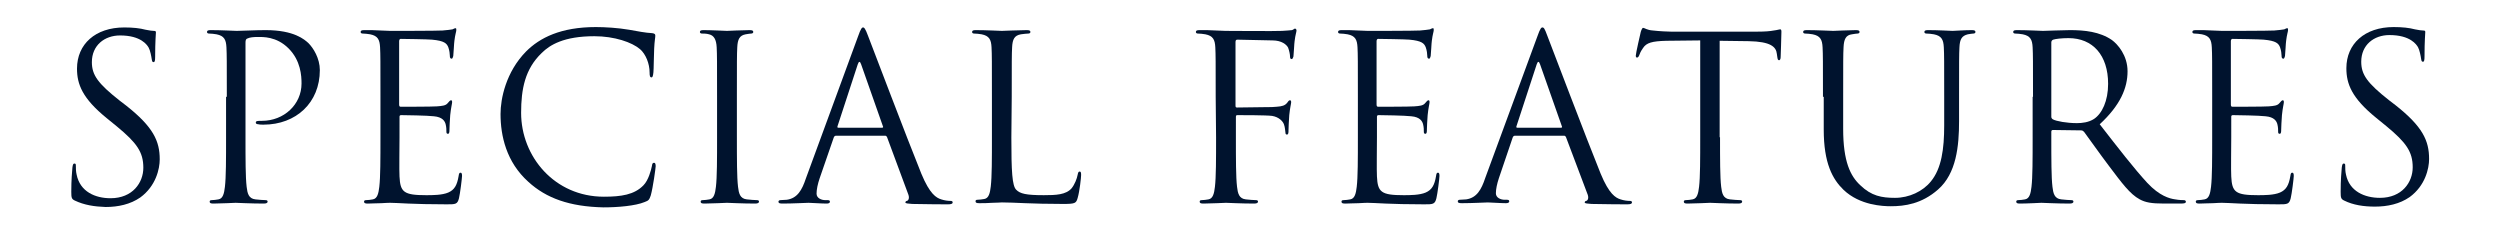 <?xml version="1.0" encoding="utf-8"?>
<!-- Generator: Adobe Illustrator 26.5.1, SVG Export Plug-In . SVG Version: 6.00 Build 0)  -->
<svg version="1.1" id="_レイヤー_2" xmlns="http://www.w3.org/2000/svg" xmlns:xlink="http://www.w3.org/1999/xlink" x="0px"
	 y="0px" viewBox="0 0 655.8 64" style="enable-background:new 0 0 655.8 64;" xml:space="preserve">
<style type="text/css">
	.st0{fill:#00132E;}
</style>
<g>
	<g>
		<path class="st0" d="M19.6,52.6c-0.8-0.4-0.9-0.7-0.9-2.3c0-3,0.2-5.4,0.3-6.4c0.1-0.7,0.2-1,0.5-1c0.4,0,0.4,0.2,0.4,0.7
			s0,1.4,0.2,2.2C21,50.3,25,52,29,52c5.8,0,8.6-4.1,8.6-8c0-4.1-1.7-6.5-6.9-10.8L28,31c-6.4-5.2-7.8-8.9-7.8-13
			c0-6.4,4.8-10.8,12.4-10.8c2.3,0,4.1,0.2,5.6,0.6c1.1,0.2,1.6,0.3,2.1,0.3s0.6,0.1,0.6,0.4s-0.2,2.3-0.2,6.4c0,1-0.1,1.4-0.4,1.4
			c-0.4,0-0.4-0.3-0.5-0.8c-0.1-0.7-0.4-2.3-0.8-3c-0.4-0.7-2-3.2-7.5-3.2c-4.1,0-7.4,2.6-7.4,7c0,3.4,1.6,5.6,7.3,10.1l1.7,1.3
			c7.1,5.6,8.8,9.3,8.8,14.1c0,2.5-1,7-5.1,10c-2.6,1.8-5.8,2.5-9.1,2.5C24.8,54.2,22.1,53.8,19.6,52.6z"/>
		<path class="st0" d="M59.5,25.4c0-9.4,0-11-0.1-13s-0.6-3-2.6-3.4c-0.5-0.1-1.5-0.2-2-0.2c-0.2,0-0.5-0.1-0.5-0.4
			c0-0.4,0.3-0.5,1-0.5c2.7,0,6.3,0.2,6.8,0.2c1.3,0,4.8-0.2,7.6-0.2c7.5,0,10.2,2.5,11.2,3.4c1.3,1.3,3,4,3,7.1
			c0,8.5-6.2,14.3-14.8,14.3c-0.3,0-1,0-1.3-0.1c-0.3,0-0.7-0.1-0.7-0.4c0-0.5,0.4-0.5,1.6-0.5c5.8,0,10.4-4.3,10.4-9.8
			c0-2-0.2-6-3.4-9.2s-6.8-3-8.2-3c-1,0-2,0.1-2.6,0.4c-0.4,0.1-0.5,0.5-0.5,1.1V36c0,5.8,0,10.5,0.3,13c0.2,1.7,0.5,3.1,2.3,3.3
			c0.8,0.1,2.2,0.2,2.7,0.2c0.4,0,0.5,0.2,0.5,0.4c0,0.3-0.3,0.5-1,0.5c-3.3,0-7.1-0.2-7.4-0.2c-0.2,0-4,0.2-5.8,0.2
			c-0.7,0-1-0.1-1-0.5c0-0.2,0.1-0.4,0.5-0.4c0.5,0,1.3-0.1,1.8-0.2c1.2-0.2,1.5-1.6,1.7-3.3c0.3-2.5,0.3-7.3,0.3-13V25.4H59.5z"/>
		<path class="st0" d="M99.8,25.4c0-9.4,0-11-0.1-13s-0.6-3-2.6-3.4c-0.5-0.1-1.5-0.2-2-0.2c-0.2,0-0.5-0.1-0.5-0.4
			c0-0.4,0.3-0.5,1-0.5c1.4,0,3,0,4.3,0.1l2.5,0.1c0.4,0,12.4,0,13.7-0.1c1.1-0.1,2.1-0.2,2.6-0.3c0.3-0.1,0.5-0.3,0.8-0.3
			c0.2,0,0.2,0.2,0.2,0.5c0,0.4-0.3,1.1-0.5,2.8c-0.1,0.6-0.2,3.2-0.3,4c-0.1,0.3-0.2,0.7-0.4,0.7c-0.4,0-0.5-0.3-0.5-0.8
			c0-0.4-0.1-1.4-0.4-2.2c-0.4-1-1-1.7-4.3-2c-1-0.1-7.6-0.2-8.2-0.2c-0.2,0-0.4,0.2-0.4,0.6v16.6c0,0.4,0.1,0.6,0.4,0.6
			c0.8,0,8.2,0,9.5-0.1c1.4-0.1,2.3-0.2,2.8-0.8c0.4-0.5,0.7-0.8,0.9-0.8c0.2,0,0.3,0.1,0.3,0.5s-0.3,1.4-0.5,3.4
			c-0.1,1.2-0.2,3.4-0.2,3.8c0,0.5,0,1.1-0.4,1.1c-0.3,0-0.4-0.2-0.4-0.5c0-0.6,0-1.2-0.2-2s-0.8-1.9-3.1-2.1
			c-1.6-0.2-7.6-0.3-8.6-0.3c-0.3,0-0.4,0.2-0.4,0.4V36c0,2-0.1,9,0,10.3c0.2,4.1,1.1,4.9,7,4.9c1.6,0,4.2,0,5.8-0.7
			c1.6-0.7,2.3-1.9,2.7-4.3c0.1-0.7,0.2-0.9,0.5-0.9c0.4,0,0.4,0.5,0.4,0.9c0,0.5-0.5,4.6-0.8,5.8c-0.4,1.6-0.9,1.6-3.2,1.6
			c-4.5,0-7.8-0.1-10.1-0.2c-2.3-0.1-3.8-0.2-4.7-0.2c-0.1,0-1.1,0-2.4,0.1c-1.2,0-2.6,0.1-3.5,0.1c-0.7,0-1-0.1-1-0.5
			c0-0.2,0.1-0.4,0.5-0.4c0.5,0,1.3-0.1,1.8-0.2c1.2-0.2,1.5-1.6,1.7-3.3c0.3-2.5,0.3-7.3,0.3-13L99.8,25.4L99.8,25.4z"/>
		<path class="st0" d="M138.6,47.7c-5.8-5.2-7.3-12.1-7.3-17.8c0-4,1.4-11,6.7-16.4c3.6-3.6,9.1-6.4,18.3-6.4c2.4,0,5.8,0.2,8.7,0.7
			c2.3,0.4,4.2,0.8,6.1,0.9c0.7,0.1,0.8,0.3,0.8,0.7c0,0.5-0.2,1.2-0.3,3.4c-0.1,2-0.1,5.3-0.2,6.2s-0.2,1.3-0.5,1.3
			c-0.4,0-0.5-0.4-0.5-1.3c0-2.3-1-4.8-2.5-6.1c-2.1-1.8-6.7-3.4-12-3.4c-8,0-11.7,2.3-13.8,4.4c-4.4,4.2-5.4,9.5-5.4,15.7
			c0,11.5,8.8,22,21.7,22c4.5,0,8-0.5,10.4-3c1.3-1.3,2-4,2.2-5c0.1-0.7,0.2-0.9,0.6-0.9c0.3,0,0.4,0.4,0.4,0.9
			c0,0.4-0.7,5.6-1.3,7.7c-0.4,1.1-0.5,1.3-1.6,1.7c-2.4,1-7,1.4-10.8,1.4C149.4,54.2,143.3,52,138.6,47.7z"/>
		<path class="st0" d="M193.3,36c0,5.8,0,10.5,0.3,13c0.2,1.7,0.5,3.1,2.3,3.3c0.8,0.1,2.2,0.2,2.7,0.2c0.4,0,0.5,0.2,0.5,0.4
			c0,0.3-0.3,0.5-1,0.5c-3.3,0-7.1-0.2-7.4-0.2c-0.3,0-4.1,0.2-5.9,0.2c-0.7,0-1-0.1-1-0.5c0-0.2,0.1-0.4,0.5-0.4
			c0.5,0,1.3-0.1,1.8-0.2c1.2-0.2,1.5-1.6,1.7-3.3c0.3-2.5,0.3-7.3,0.3-13V25.4c0-9.4,0-11-0.1-13s-0.7-3.1-2-3.4
			c-0.7-0.2-1.4-0.2-1.9-0.2c-0.2,0-0.5-0.1-0.5-0.4c0-0.4,0.3-0.5,1-0.5c2,0,5.8,0.2,6.1,0.2s4.1-0.2,5.9-0.2c0.7,0,1,0.1,1,0.5
			c0,0.2-0.2,0.4-0.5,0.4c-0.4,0-0.8,0.1-1.5,0.2c-1.6,0.3-2.1,1.3-2.2,3.4c-0.1,1.9-0.1,3.6-0.1,13L193.3,36L193.3,36z"/>
		<path class="st0" d="M225.1,9.5c0.7-2,1-2.3,1.3-2.3s0.6,0.3,1.3,2.2c0.9,2.3,10.3,27.1,14,36.2c2.2,5.3,3.9,6.3,5.2,6.7
			c0.9,0.3,1.8,0.4,2.4,0.4c0.4,0,0.6,0.1,0.6,0.4c0,0.4-0.5,0.5-1.2,0.5c-0.9,0-5.3,0-9.4-0.1c-1.1-0.1-1.8-0.1-1.8-0.4
			c0-0.2,0.2-0.4,0.4-0.4c0.4-0.1,0.7-0.7,0.4-1.6L232.7,36c-0.1-0.2-0.2-0.4-0.5-0.4h-12.9c-0.3,0-0.5,0.2-0.6,0.5L215,46.8
			c-0.5,1.5-0.8,2.9-0.8,4c0,1.2,1.3,1.7,2.3,1.7h0.6c0.4,0,0.6,0.1,0.6,0.4c0,0.4-0.4,0.5-0.9,0.5c-1.4,0-4-0.2-4.7-0.2
			s-4,0.2-6.8,0.2c-0.8,0-1.1-0.1-1.1-0.5c0-0.2,0.2-0.4,0.5-0.4c0.4,0,1.3-0.1,1.7-0.1c2.8-0.4,4-2.6,5-5.6L225.1,9.5z M231.4,33.5
			c0.3,0,0.3-0.2,0.2-0.4l-5.7-16.2c-0.3-0.9-0.6-0.9-0.9,0l-5.3,16.2c-0.1,0.3,0,0.4,0.2,0.4H231.4z"/>
		<path class="st0" d="M265.3,36.1c0,8.8,0.2,12.7,1.3,13.7c1,1,2.5,1.4,7.2,1.4c3.2,0,5.8-0.1,7.3-1.8c0.8-1,1.4-2.5,1.6-3.6
			c0.1-0.5,0.2-0.8,0.5-0.8s0.4,0.2,0.4,0.9s-0.4,4.3-0.9,6c-0.4,1.4-0.6,1.6-3.8,1.6c-4.3,0-7.4-0.1-10-0.2
			c-2.5-0.1-4.4-0.2-6.1-0.2c-0.2,0-1.3,0.1-2.5,0.1c-1.2,0.1-2.5,0.1-3.4,0.1c-0.7,0-1-0.1-1-0.5c0-0.2,0.1-0.4,0.5-0.4
			c0.5,0,1.3-0.1,1.8-0.2c1.2-0.2,1.5-1.6,1.7-3.3c0.3-2.5,0.3-7.3,0.3-13V25.4c0-9.4,0-11-0.1-13s-0.6-3-2.6-3.4
			c-0.5-0.1-1.5-0.2-2-0.2c-0.2,0-0.5-0.1-0.5-0.4c0-0.4,0.3-0.5,1-0.5c2.7,0,6.5,0.2,6.8,0.2s4.7-0.2,6.5-0.2c0.7,0,1,0.1,1,0.5
			c0,0.2-0.2,0.4-0.5,0.4c-0.4,0-1.3,0.1-2,0.2c-1.7,0.3-2.2,1.3-2.3,3.4c-0.1,1.9-0.1,3.6-0.1,13L265.3,36.1L265.3,36.1z"/>
		<path class="st0" d="M318.9,25.4c0-9.4,0-11-0.1-13s-0.6-3-2.6-3.4c-0.5-0.1-1.5-0.2-2-0.2c-0.2,0-0.5-0.1-0.5-0.4
			c0-0.4,0.3-0.5,1-0.5c1.4,0,3,0,4.3,0.1l2.5,0.1c1.2,0,13.4,0.1,14.8,0c1.1-0.1,2.1-0.1,2.6-0.2c0.4-0.1,0.6-0.4,0.8-0.4
			c0.2,0,0.4,0.2,0.4,0.5c0,0.4-0.3,1.1-0.5,2.8c-0.1,0.6-0.2,3.2-0.3,4c-0.1,0.3-0.2,0.7-0.5,0.7s-0.4-0.3-0.4-0.7
			c0-0.5-0.2-1.5-0.5-2.3c-0.4-0.8-1.7-1.9-4.1-1.9l-9.2-0.2c-0.4,0-0.5,0.2-0.5,0.7v16.6c0,0.4,0.1,0.5,0.4,0.5l7.7-0.1
			c1,0,1.9,0,2.7-0.1c1.4-0.1,2.2-0.3,2.8-1.1c0.2-0.3,0.4-0.6,0.7-0.6c0.2,0,0.3,0.2,0.3,0.5c0,0.4-0.3,1.4-0.5,3.4
			c-0.1,1.2-0.2,3.6-0.2,4c0,0.5,0,1.1-0.4,1.1c-0.3,0-0.4-0.2-0.4-0.5c-0.1-0.6-0.1-1.4-0.4-2.2s-1.3-1.9-3.1-2.2
			c-1.5-0.2-8-0.2-9.1-0.2c-0.3,0-0.4,0.1-0.4,0.5V36c0,5.8,0,10.5,0.3,13c0.2,1.7,0.5,3.1,2.3,3.3c0.8,0.1,2.2,0.2,2.7,0.2
			c0.4,0,0.5,0.2,0.5,0.4c0,0.3-0.3,0.5-1,0.5c-3.3,0-7.1-0.2-7.4-0.2s-4.1,0.2-5.9,0.2c-0.7,0-1-0.1-1-0.5c0-0.2,0.1-0.4,0.5-0.4
			c0.5,0,1.3-0.1,1.8-0.2c1.2-0.2,1.5-1.6,1.7-3.3c0.3-2.5,0.3-7.3,0.3-13L318.9,25.4L318.9,25.4z"/>
		<path class="st0" d="M356.2,25.4c0-9.4,0-11-0.1-13s-0.6-3-2.6-3.4c-0.5-0.1-1.5-0.2-2-0.2c-0.2,0-0.5-0.1-0.5-0.4
			c0-0.4,0.3-0.5,1-0.5c1.4,0,3,0,4.3,0.1l2.5,0.1c0.4,0,12.4,0,13.7-0.1c1.1-0.1,2.1-0.2,2.6-0.3c0.3-0.1,0.5-0.3,0.8-0.3
			c0.2,0,0.2,0.2,0.2,0.5c0,0.4-0.3,1.1-0.5,2.8c-0.1,0.6-0.2,3.2-0.3,4c-0.1,0.3-0.2,0.7-0.4,0.7c-0.4,0-0.5-0.3-0.5-0.8
			c0-0.4-0.1-1.4-0.4-2.2c-0.4-1-1-1.7-4.3-2c-1-0.1-7.6-0.2-8.2-0.2c-0.2,0-0.4,0.2-0.4,0.6v16.6c0,0.4,0.1,0.6,0.4,0.6
			c0.8,0,8.2,0,9.5-0.1c1.4-0.1,2.3-0.2,2.8-0.8c0.4-0.5,0.7-0.8,0.9-0.8c0.2,0,0.3,0.1,0.3,0.5s-0.3,1.4-0.5,3.4
			c-0.1,1.2-0.2,3.4-0.2,3.8c0,0.5,0,1.1-0.4,1.1c-0.3,0-0.4-0.2-0.4-0.5c0-0.6,0-1.2-0.2-2s-0.8-1.9-3.1-2.1
			c-1.6-0.2-7.6-0.3-8.6-0.3c-0.3,0-0.4,0.2-0.4,0.4V36c0,2-0.1,9,0,10.3c0.2,4.1,1.1,4.9,7,4.9c1.6,0,4.2,0,5.8-0.7
			c1.6-0.7,2.3-1.9,2.7-4.3c0.1-0.7,0.2-0.9,0.5-0.9c0.4,0,0.4,0.5,0.4,0.9c0,0.5-0.5,4.6-0.8,5.8c-0.4,1.6-0.9,1.6-3.2,1.6
			c-4.5,0-7.8-0.1-10.1-0.2c-2.3-0.1-3.8-0.2-4.7-0.2c-0.1,0-1.1,0-2.4,0.1c-1.2,0-2.6,0.1-3.5,0.1c-0.7,0-1-0.1-1-0.5
			c0-0.2,0.1-0.4,0.5-0.4c0.5,0,1.3-0.1,1.8-0.2c1.2-0.2,1.5-1.6,1.7-3.3c0.3-2.5,0.3-7.3,0.3-13L356.2,25.4L356.2,25.4z"/>
		<path class="st0" d="M403.3,9.5c0.7-2,1-2.3,1.3-2.3c0.4,0,0.6,0.3,1.3,2.2c0.9,2.3,10.3,27.1,14,36.2c2.2,5.3,3.9,6.3,5.2,6.7
			c0.9,0.3,1.8,0.4,2.4,0.4c0.4,0,0.6,0.1,0.6,0.4c0,0.4-0.5,0.5-1.2,0.5c-0.9,0-5.3,0-9.4-0.1c-1.1-0.1-1.8-0.1-1.8-0.4
			c0-0.2,0.2-0.4,0.4-0.4c0.4-0.1,0.7-0.7,0.4-1.6L410.8,36c-0.1-0.2-0.2-0.4-0.5-0.4h-12.9c-0.3,0-0.5,0.2-0.6,0.5l-3.6,10.6
			c-0.5,1.5-0.8,2.9-0.8,4c0,1.2,1.3,1.7,2.3,1.7h0.6c0.4,0,0.6,0.1,0.6,0.4c0,0.4-0.4,0.5-0.9,0.5c-1.4,0-4-0.2-4.7-0.2
			s-4,0.2-6.8,0.2c-0.8,0-1.1-0.1-1.1-0.5c0-0.2,0.2-0.4,0.5-0.4c0.4,0,1.3-0.1,1.7-0.1c2.8-0.4,4-2.6,5-5.6L403.3,9.5z M409.5,33.5
			c0.3,0,0.3-0.2,0.2-0.4L404,16.9c-0.3-0.9-0.6-0.9-0.9,0l-5.3,16.2c-0.1,0.3,0,0.4,0.2,0.4H409.5z"/>
		<path class="st0" d="M451.2,36c0,5.8,0,10.5,0.3,13c0.2,1.7,0.5,3.1,2.3,3.3c0.8,0.1,2.2,0.2,2.7,0.2c0.4,0,0.5,0.2,0.5,0.4
			c0,0.3-0.3,0.5-1,0.5c-3.3,0-7.1-0.2-7.4-0.2s-4.1,0.2-5.9,0.2c-0.7,0-1-0.1-1-0.5c0-0.2,0.1-0.4,0.5-0.4c0.5,0,1.3-0.1,1.8-0.2
			c1.2-0.2,1.5-1.6,1.7-3.3c0.3-2.5,0.3-7.3,0.3-13V10.6l-8.9,0.1c-3.7,0.1-5.2,0.5-6.1,1.9c-0.7,1-0.8,1.4-1,1.9s-0.4,0.6-0.6,0.6
			s-0.3-0.2-0.3-0.5c0-0.6,1.2-5.8,1.3-6.2c0.1-0.4,0.4-1.1,0.6-1.1c0.4,0,1,0.6,2.6,0.7c1.7,0.2,4,0.3,4.7,0.3H461
			c1.9,0,3.3-0.1,4.3-0.3c0.9-0.1,1.4-0.3,1.7-0.3c0.3,0,0.3,0.4,0.3,0.7c0,1.8-0.2,5.9-0.2,6.6c0,0.5-0.2,0.8-0.4,0.8
			c-0.3,0-0.4-0.2-0.5-1l-0.1-0.7c-0.2-1.8-1.6-3.2-7.4-3.3l-7.6-0.1V36H451.2z"/>
		<path class="st0" d="M478.2,25.4c0-9.4,0-11-0.1-13s-0.6-3-2.6-3.4c-0.5-0.1-1.5-0.2-2-0.2c-0.2,0-0.5-0.1-0.5-0.4
			c0-0.4,0.3-0.5,1-0.5c2.7,0,6.4,0.2,6.9,0.2s4.1-0.2,5.9-0.2c0.7,0,1,0.1,1,0.5c0,0.2-0.2,0.4-0.5,0.4c-0.4,0-0.8,0.1-1.5,0.2
			c-1.6,0.2-2.1,1.3-2.2,3.4c-0.1,1.9-0.1,3.6-0.1,13v8.4c0,8.6,1.9,12.4,4.5,14.8c2.9,2.8,5.6,3.3,9.1,3.3c3.7,0,7.3-1.7,9.4-4.3
			c2.8-3.4,3.5-8.5,3.5-14.7v-7.5c0-9.4,0-11-0.1-13s-0.6-3-2.6-3.4c-0.5-0.1-1.5-0.2-2-0.2c-0.2,0-0.5-0.1-0.5-0.4
			c0-0.4,0.3-0.5,1-0.5c2.7,0,6,0.2,6.4,0.2c0.4,0,3.2-0.2,5-0.2c0.7,0,1,0.1,1,0.5c0,0.2-0.2,0.4-0.5,0.4c-0.4,0-0.8,0.1-1.5,0.2
			c-1.6,0.4-2.1,1.3-2.2,3.4c-0.1,1.9-0.1,3.6-0.1,13v6.4c0,6.5-0.7,13.7-5.5,17.9c-4.3,3.8-8.8,4.4-12.4,4.4c-2,0-8.1-0.2-12.4-4.3
			c-2.9-2.8-5.2-7-5.2-15.8v-8.6H478.2z"/>
		<path class="st0" d="M533.3,25.4c0-9.4,0-11-0.1-13s-0.6-3-2.6-3.4c-0.5-0.1-1.5-0.2-2-0.2c-0.2,0-0.5-0.1-0.5-0.4
			c0-0.4,0.3-0.5,1-0.5c2.7,0,6.5,0.2,6.8,0.2c0.7,0,5.2-0.2,7.1-0.2c3.8,0,7.8,0.4,11,2.6c1.5,1.1,4.1,4,4.1,8.2
			c0,4.4-1.9,8.9-7.3,13.9c4.9,6.3,9,11.6,12.5,15.4c3.2,3.4,5.8,4.1,7.3,4.3c1.1,0.2,2,0.2,2.3,0.2s0.5,0.2,0.5,0.4
			c0,0.4-0.4,0.5-1.4,0.5h-4.3c-3.4,0-4.9-0.3-6.4-1.1c-2.6-1.4-4.7-4.3-8.1-8.8c-2.5-3.3-5.3-7.3-6.5-8.9c-0.2-0.2-0.4-0.4-0.8-0.4
			l-7.4-0.1c-0.3,0-0.4,0.2-0.4,0.5V36c0,5.8,0,10.5,0.3,13c0.2,1.7,0.5,3.1,2.3,3.3c0.8,0.1,2.2,0.2,2.7,0.2c0.4,0,0.5,0.2,0.5,0.4
			c0,0.3-0.3,0.5-1,0.5c-3.3,0-7.1-0.2-7.4-0.2c-0.1,0-3.8,0.2-5.6,0.2c-0.7,0-1-0.1-1-0.5c0-0.2,0.1-0.4,0.5-0.4
			c0.5,0,1.3-0.1,1.8-0.2c1.2-0.2,1.5-1.6,1.7-3.3c0.3-2.5,0.3-7.3,0.3-13V25.4H533.3z M538.1,30.6c0,0.3,0.1,0.5,0.4,0.7
			c0.9,0.5,3.7,1,6.3,1c1.4,0,3.1-0.2,4.5-1.1c2.1-1.4,3.7-4.7,3.7-9.2c0-7.5-4-12-10.4-12c-1.8,0-3.4,0.2-4,0.4
			c-0.3,0.1-0.5,0.4-0.5,0.7V30.6z"/>
		<path class="st0" d="M580.3,25.4c0-9.4,0-11-0.1-13s-0.6-3-2.6-3.4c-0.5-0.1-1.5-0.2-2-0.2c-0.2,0-0.5-0.1-0.5-0.4
			c0-0.4,0.3-0.5,1-0.5c1.4,0,3,0,4.3,0.1l2.5,0.1c0.4,0,12.4,0,13.7-0.1c1.1-0.1,2.1-0.2,2.6-0.3c0.3-0.1,0.5-0.3,0.8-0.3
			c0.2,0,0.2,0.2,0.2,0.5c0,0.4-0.3,1.1-0.5,2.8c-0.1,0.6-0.2,3.2-0.3,4c-0.1,0.3-0.2,0.7-0.4,0.7c-0.4,0-0.5-0.3-0.5-0.8
			c0-0.4-0.1-1.4-0.4-2.2c-0.4-1-1-1.7-4.3-2c-1-0.1-7.6-0.2-8.2-0.2c-0.2,0-0.4,0.2-0.4,0.6v16.6c0,0.4,0.1,0.6,0.4,0.6
			c0.8,0,8.2,0,9.5-0.1c1.4-0.1,2.3-0.2,2.8-0.8c0.4-0.5,0.7-0.8,0.9-0.8s0.3,0.1,0.3,0.5s-0.3,1.4-0.5,3.4
			c-0.1,1.2-0.2,3.4-0.2,3.8c0,0.5,0,1.1-0.4,1.1c-0.3,0-0.4-0.2-0.4-0.5c0-0.6,0-1.2-0.2-2s-0.8-1.9-3.1-2.1
			c-1.6-0.2-7.6-0.3-8.6-0.3c-0.3,0-0.4,0.2-0.4,0.4V36c0,2-0.1,9,0,10.3c0.2,4.1,1.1,4.9,7,4.9c1.6,0,4.2,0,5.8-0.7
			s2.3-1.9,2.7-4.3c0.1-0.7,0.2-0.9,0.5-0.9c0.4,0,0.4,0.5,0.4,0.9c0,0.5-0.5,4.6-0.8,5.8c-0.4,1.6-0.9,1.6-3.2,1.6
			c-4.5,0-7.8-0.1-10.1-0.2c-2.3-0.1-3.8-0.2-4.7-0.2c-0.1,0-1.1,0-2.4,0.1c-1.2,0-2.6,0.1-3.5,0.1c-0.7,0-1-0.1-1-0.5
			c0-0.2,0.1-0.4,0.5-0.4c0.5,0,1.3-0.1,1.8-0.2c1.2-0.2,1.5-1.6,1.7-3.3c0.3-2.5,0.3-7.3,0.3-13L580.3,25.4L580.3,25.4z"/>
		<path class="st0" d="M614.9,52.6c-0.8-0.4-0.9-0.7-0.9-2.3c0-3,0.2-5.4,0.3-6.4c0.1-0.7,0.2-1,0.5-1c0.4,0,0.4,0.2,0.4,0.7
			s0,1.4,0.2,2.2c0.9,4.4,4.9,6.1,8.9,6.1c5.8,0,8.6-4.1,8.6-8c0-4.1-1.7-6.5-6.9-10.8l-2.7-2.2c-6.4-5.2-7.8-8.9-7.8-13
			c0-6.4,4.8-10.8,12.4-10.8c2.3,0,4.1,0.2,5.6,0.6c1.1,0.2,1.6,0.3,2.1,0.3s0.6,0.1,0.6,0.4s-0.2,2.3-0.2,6.4c0,1-0.1,1.4-0.4,1.4
			c-0.4,0-0.4-0.3-0.5-0.8c-0.1-0.7-0.4-2.3-0.8-3c-0.4-0.7-2-3.2-7.5-3.2c-4.1,0-7.4,2.6-7.4,7c0,3.4,1.6,5.6,7.3,10.1l1.7,1.3
			c7.1,5.6,8.8,9.3,8.8,14.1c0,2.5-1,7-5.1,10c-2.6,1.8-5.8,2.5-9.1,2.5C620.1,54.2,617.3,53.8,614.9,52.6z"/>
	</g>
</g>
</svg>
